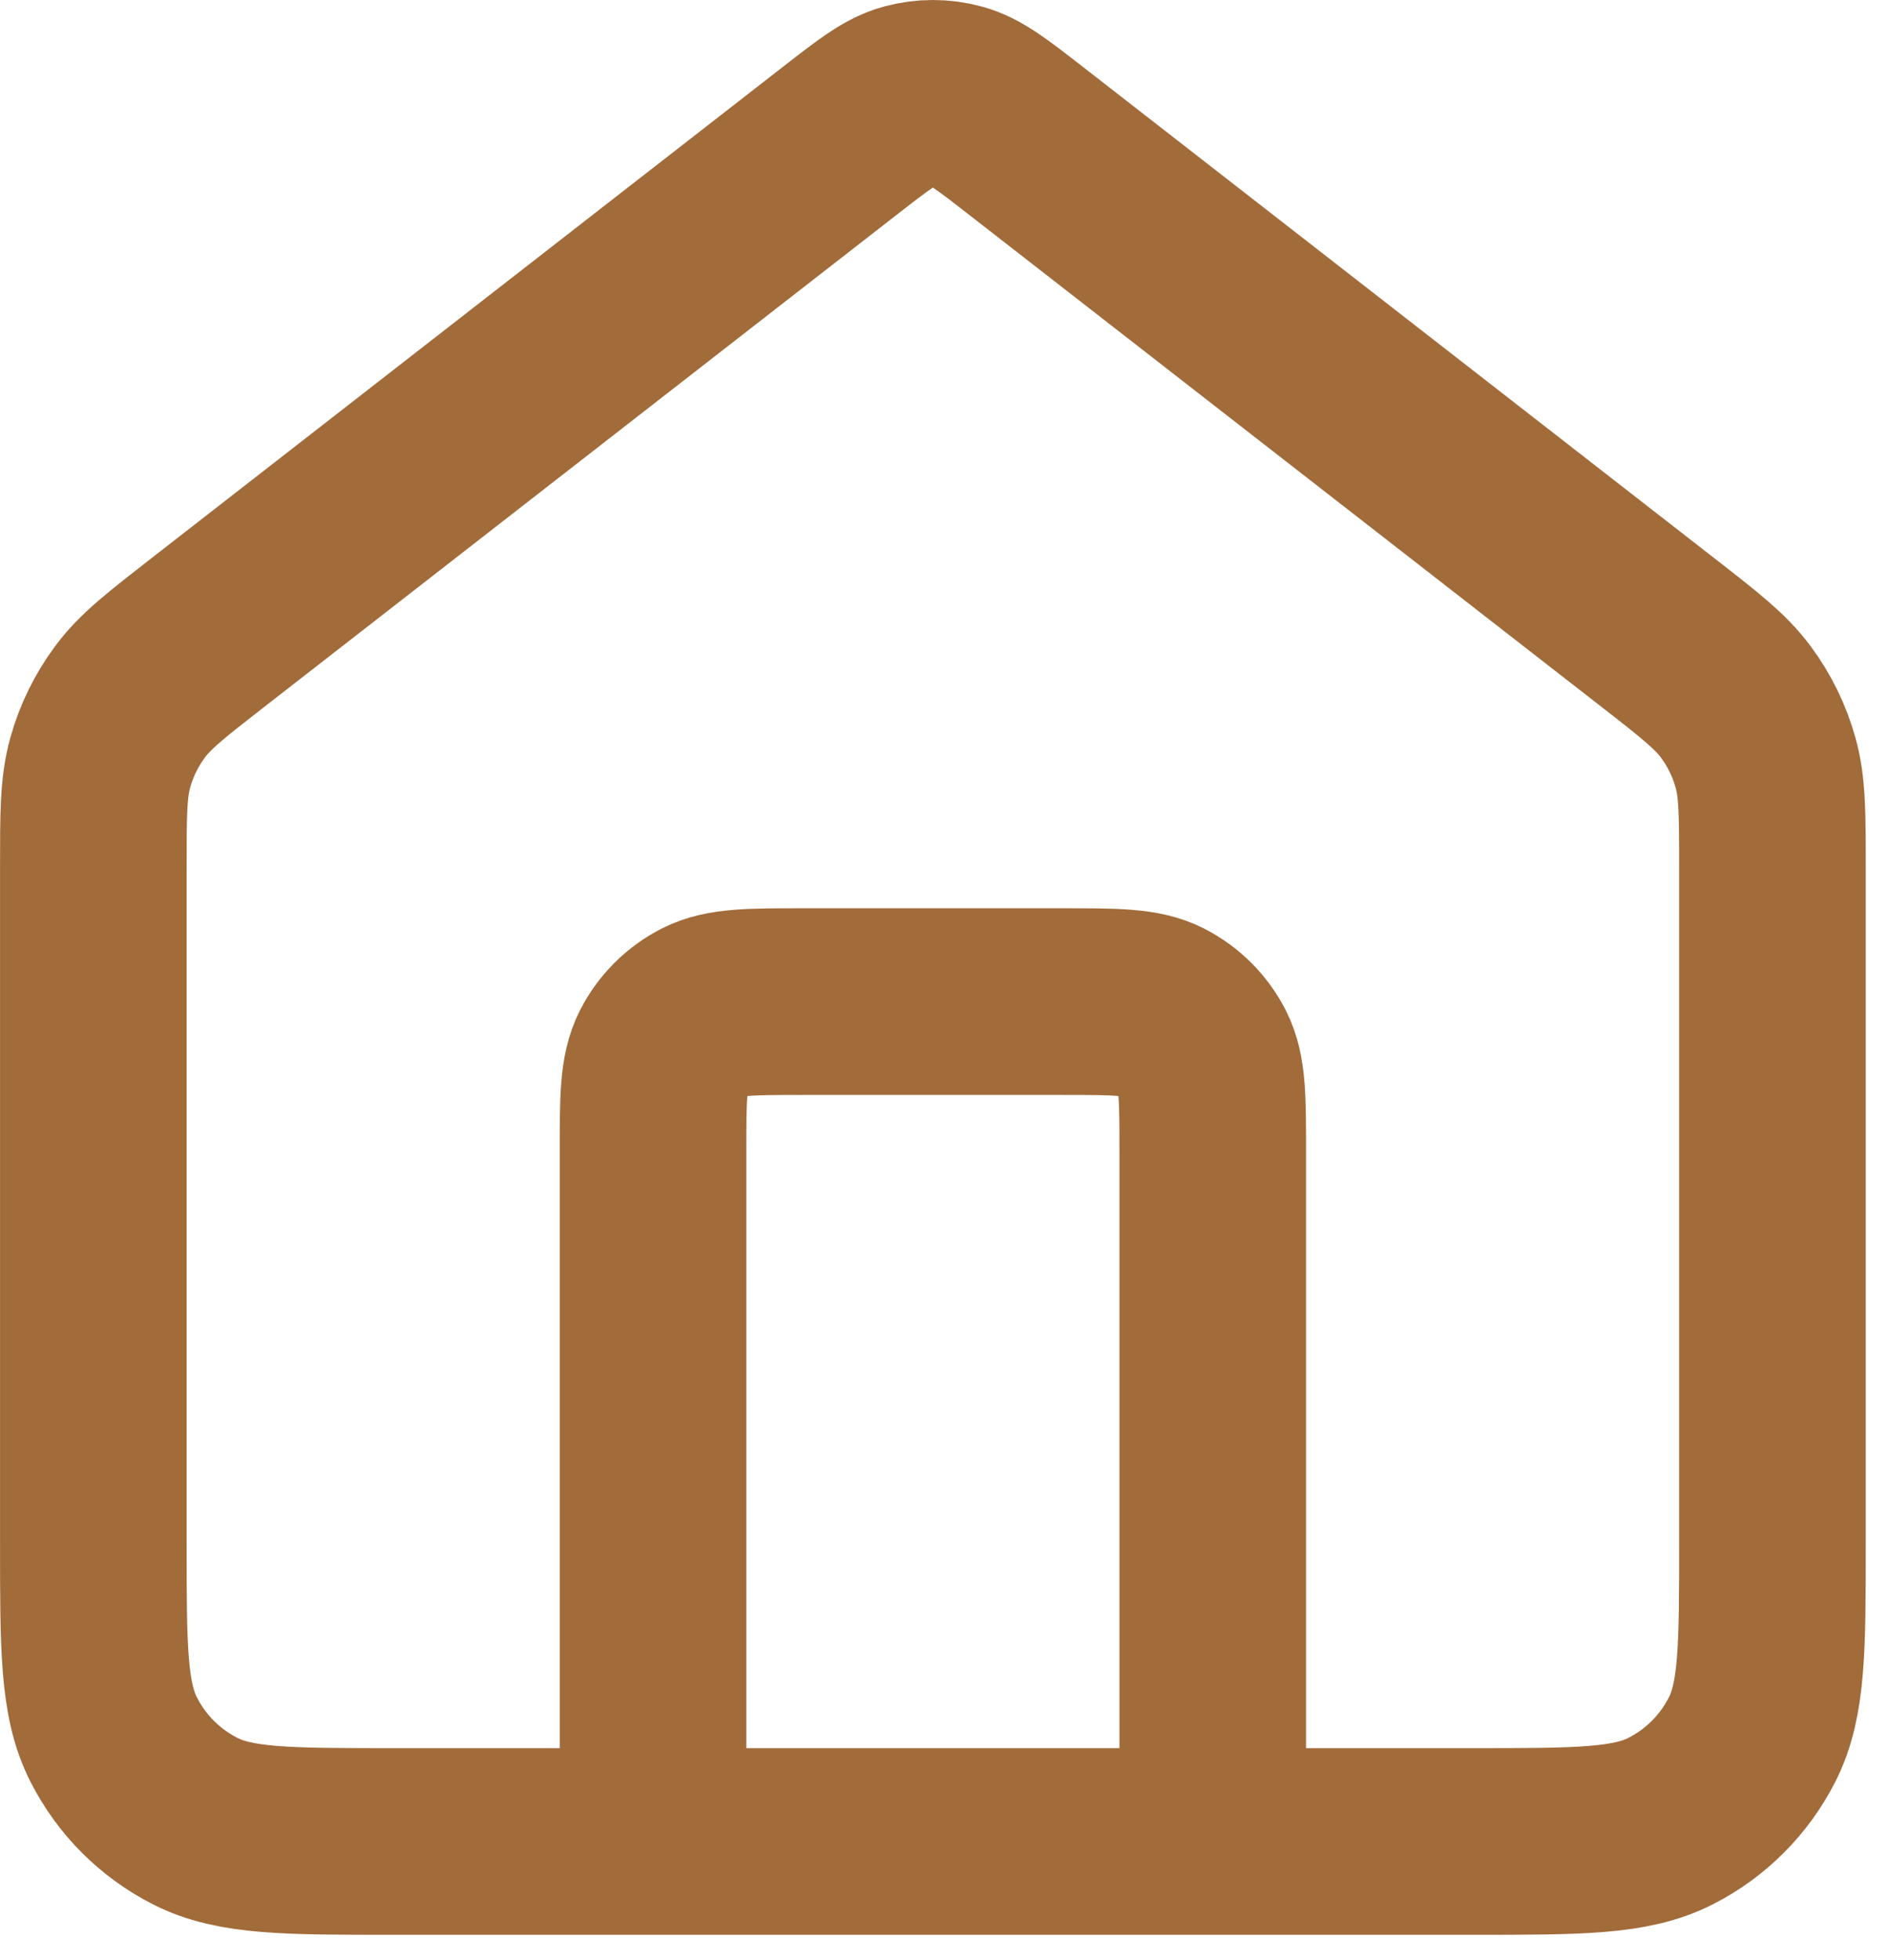 <svg width="27" height="28" viewBox="0 0 27 28" fill="none" xmlns="http://www.w3.org/2000/svg">
<path d="M9.334 26.311V16.444C9.334 15.698 9.334 15.324 9.479 15.039C9.607 14.788 9.811 14.584 10.062 14.456C10.347 14.311 10.721 14.311 11.467 14.311H15.201C15.947 14.311 16.321 14.311 16.606 14.456C16.857 14.584 17.061 14.788 17.189 15.039C17.334 15.324 17.334 15.698 17.334 16.444V26.311M12.024 1.996L2.981 9.03C2.377 9.5 2.074 9.735 1.857 10.03C1.664 10.29 1.52 10.584 1.433 10.896C1.334 11.249 1.334 11.632 1.334 12.398V22.044C1.334 23.538 1.334 24.285 1.625 24.855C1.88 25.357 2.288 25.765 2.79 26.02C3.36 26.311 4.107 26.311 5.601 26.311H21.067C22.561 26.311 23.308 26.311 23.878 26.02C24.38 25.765 24.788 25.357 25.043 24.855C25.334 24.285 25.334 23.538 25.334 22.044V12.398C25.334 11.632 25.334 11.249 25.235 10.896C25.148 10.584 25.004 10.29 24.811 10.03C24.593 9.735 24.291 9.5 23.687 9.03L14.644 1.996C14.175 1.632 13.941 1.45 13.682 1.38C13.454 1.318 13.214 1.318 12.986 1.38C12.727 1.45 12.493 1.632 12.024 1.996Z" stroke="#A26B3A" stroke-width="2.667" stroke-linecap="round" stroke-linejoin="round"/>
</svg>
